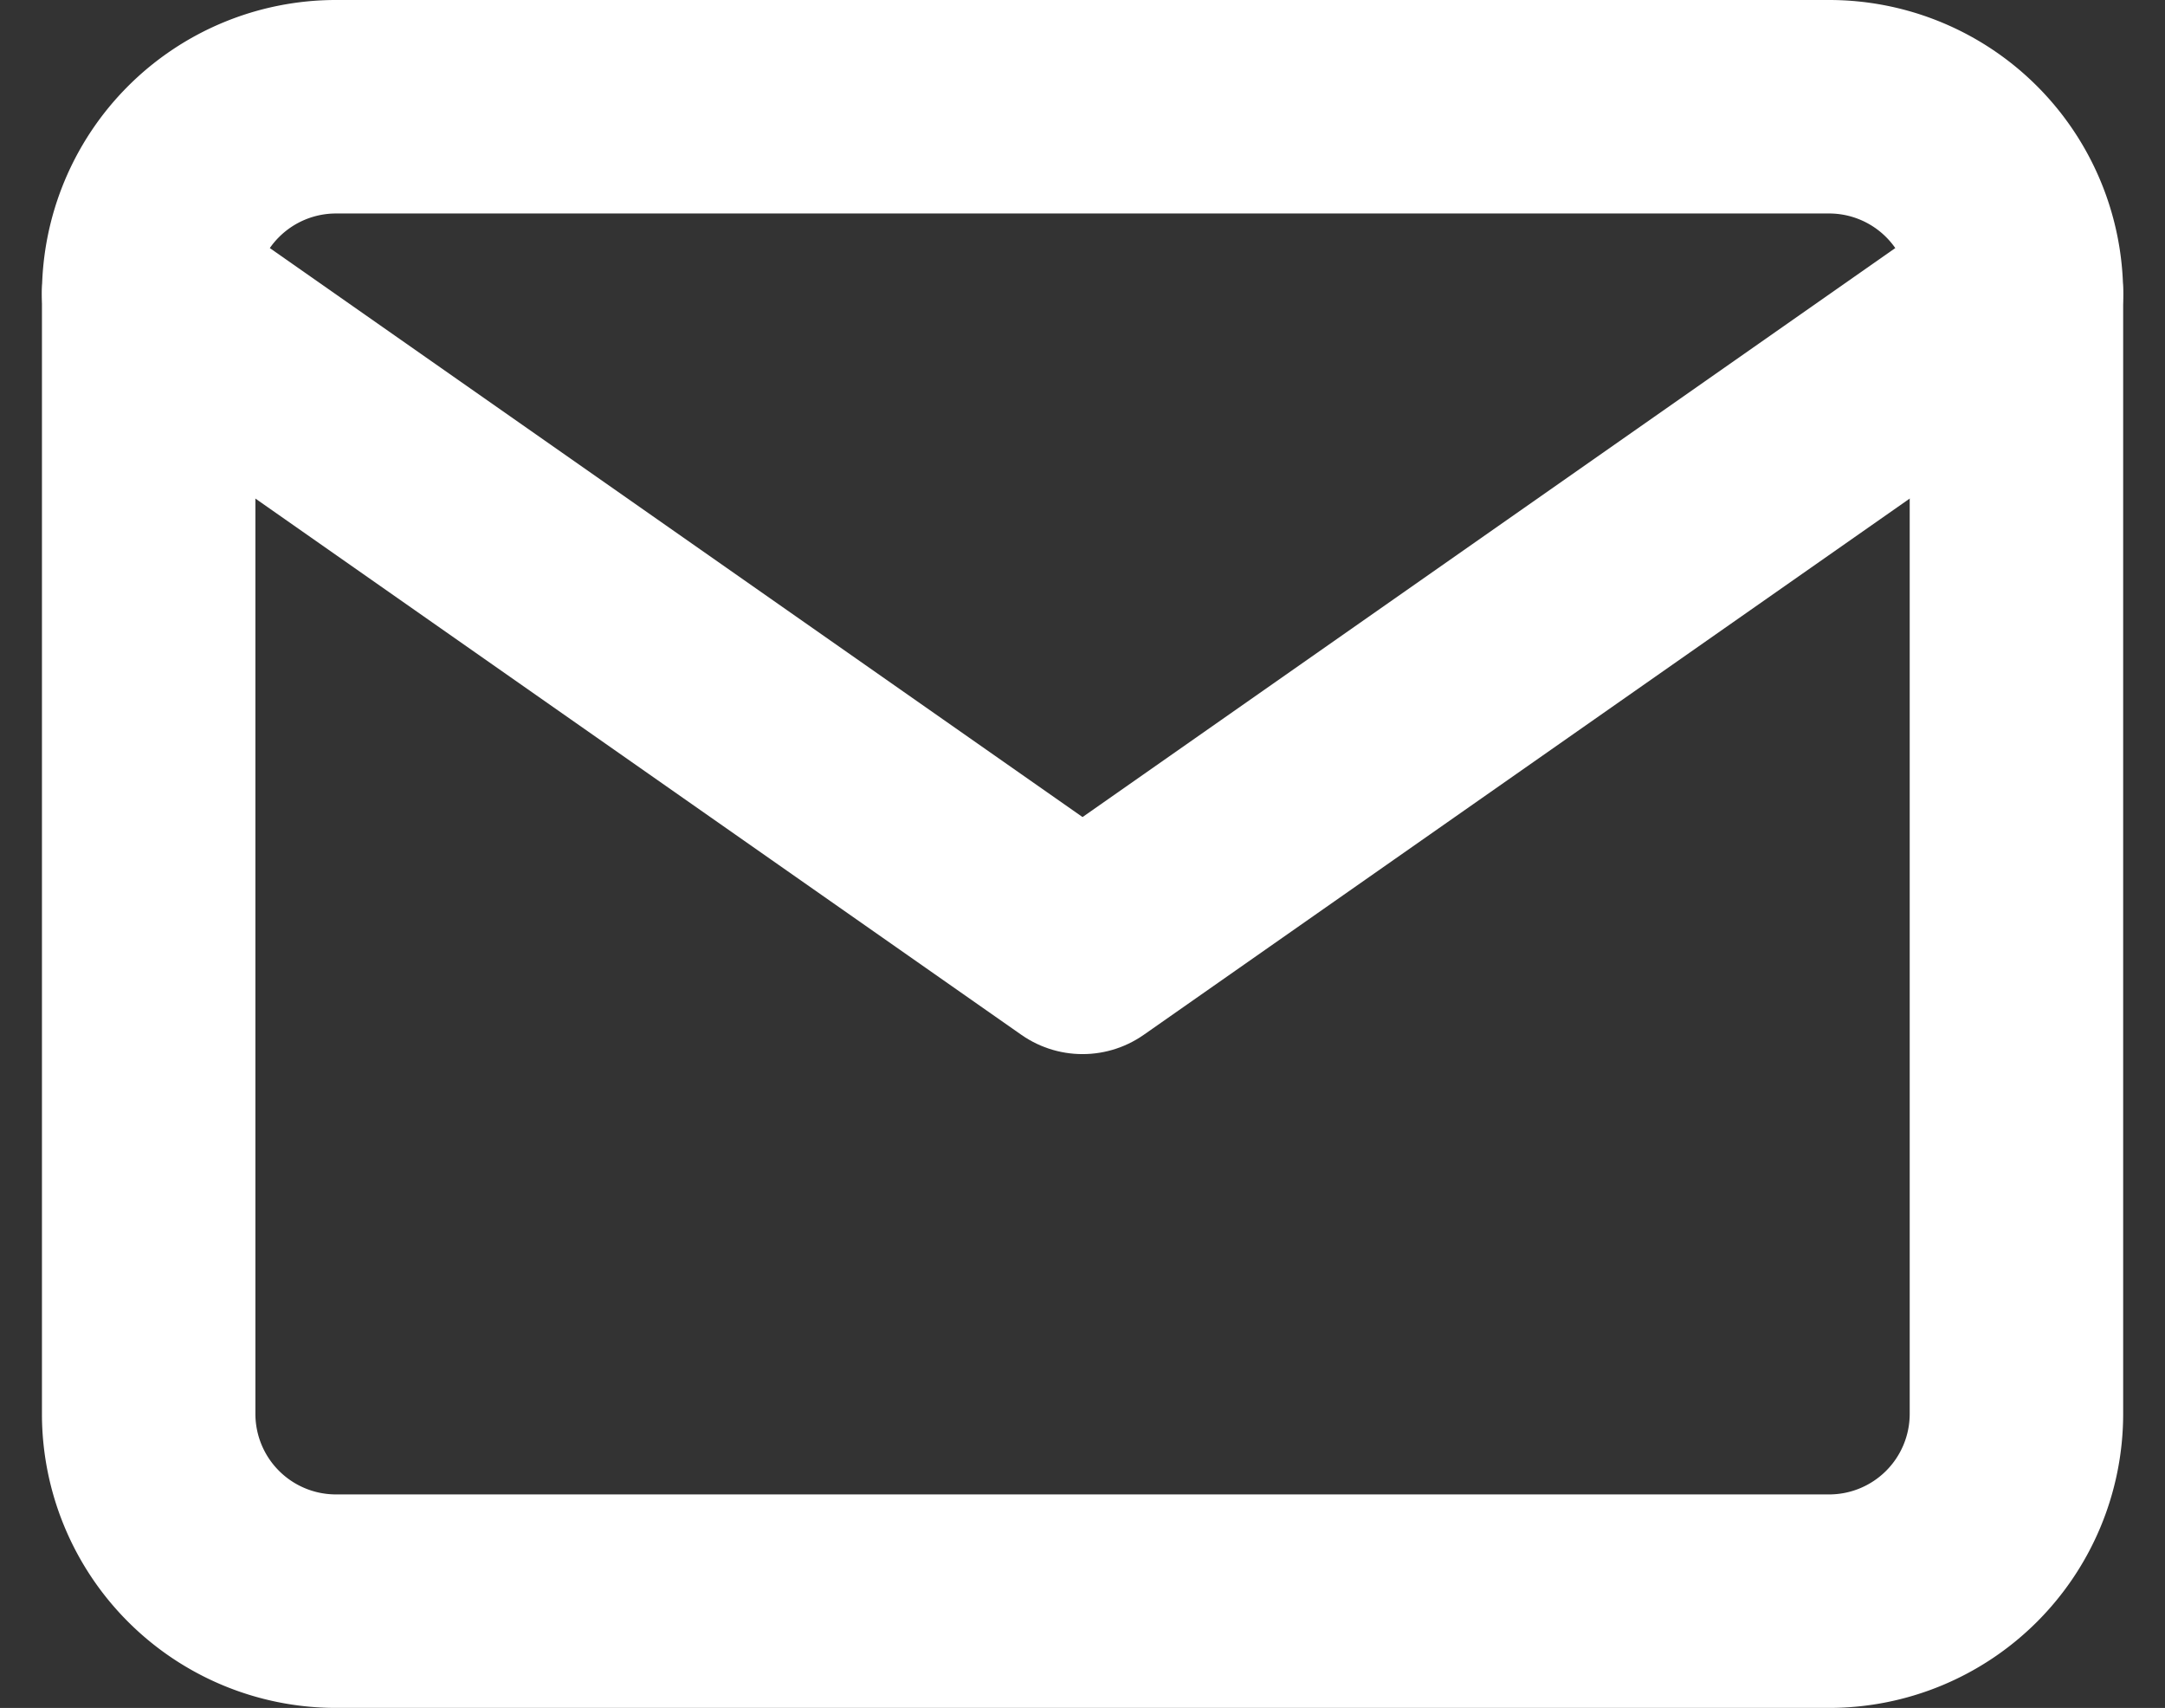<?xml version="1.0" encoding="UTF-8"?>
<svg xmlns="http://www.w3.org/2000/svg" width="20.285" height="16" viewBox="0 0 20.285 16">
  <rect x="0" y="0" width="20.285" height="16" fill="#333333" stroke="none"/>
  <g id="Icon_feather-mail" data-name="Icon feather-mail" transform="translate(-0.357 -2.5)">
    <path id="パス_628" data-name="パス 628" d="M3.5,3.5h14a1.755,1.755,0,0,1,1.75,1.75v10.5A1.755,1.755,0,0,1,17.5,17.5H3.5a1.755,1.755,0,0,1-1.75-1.75V5.25A1.755,1.755,0,0,1,3.5,3.5Z" fill="none" stroke="#fff" stroke-linecap="round" stroke-linejoin="round" stroke-width="2"></path>
    <path id="パス_629" data-name="パス 629" d="M19.25,5.25,10.5,11.375,1.75,5.25" fill="none" stroke="#fff" stroke-linecap="round" stroke-linejoin="round" stroke-width="2"></path>
  </g>
</svg>
